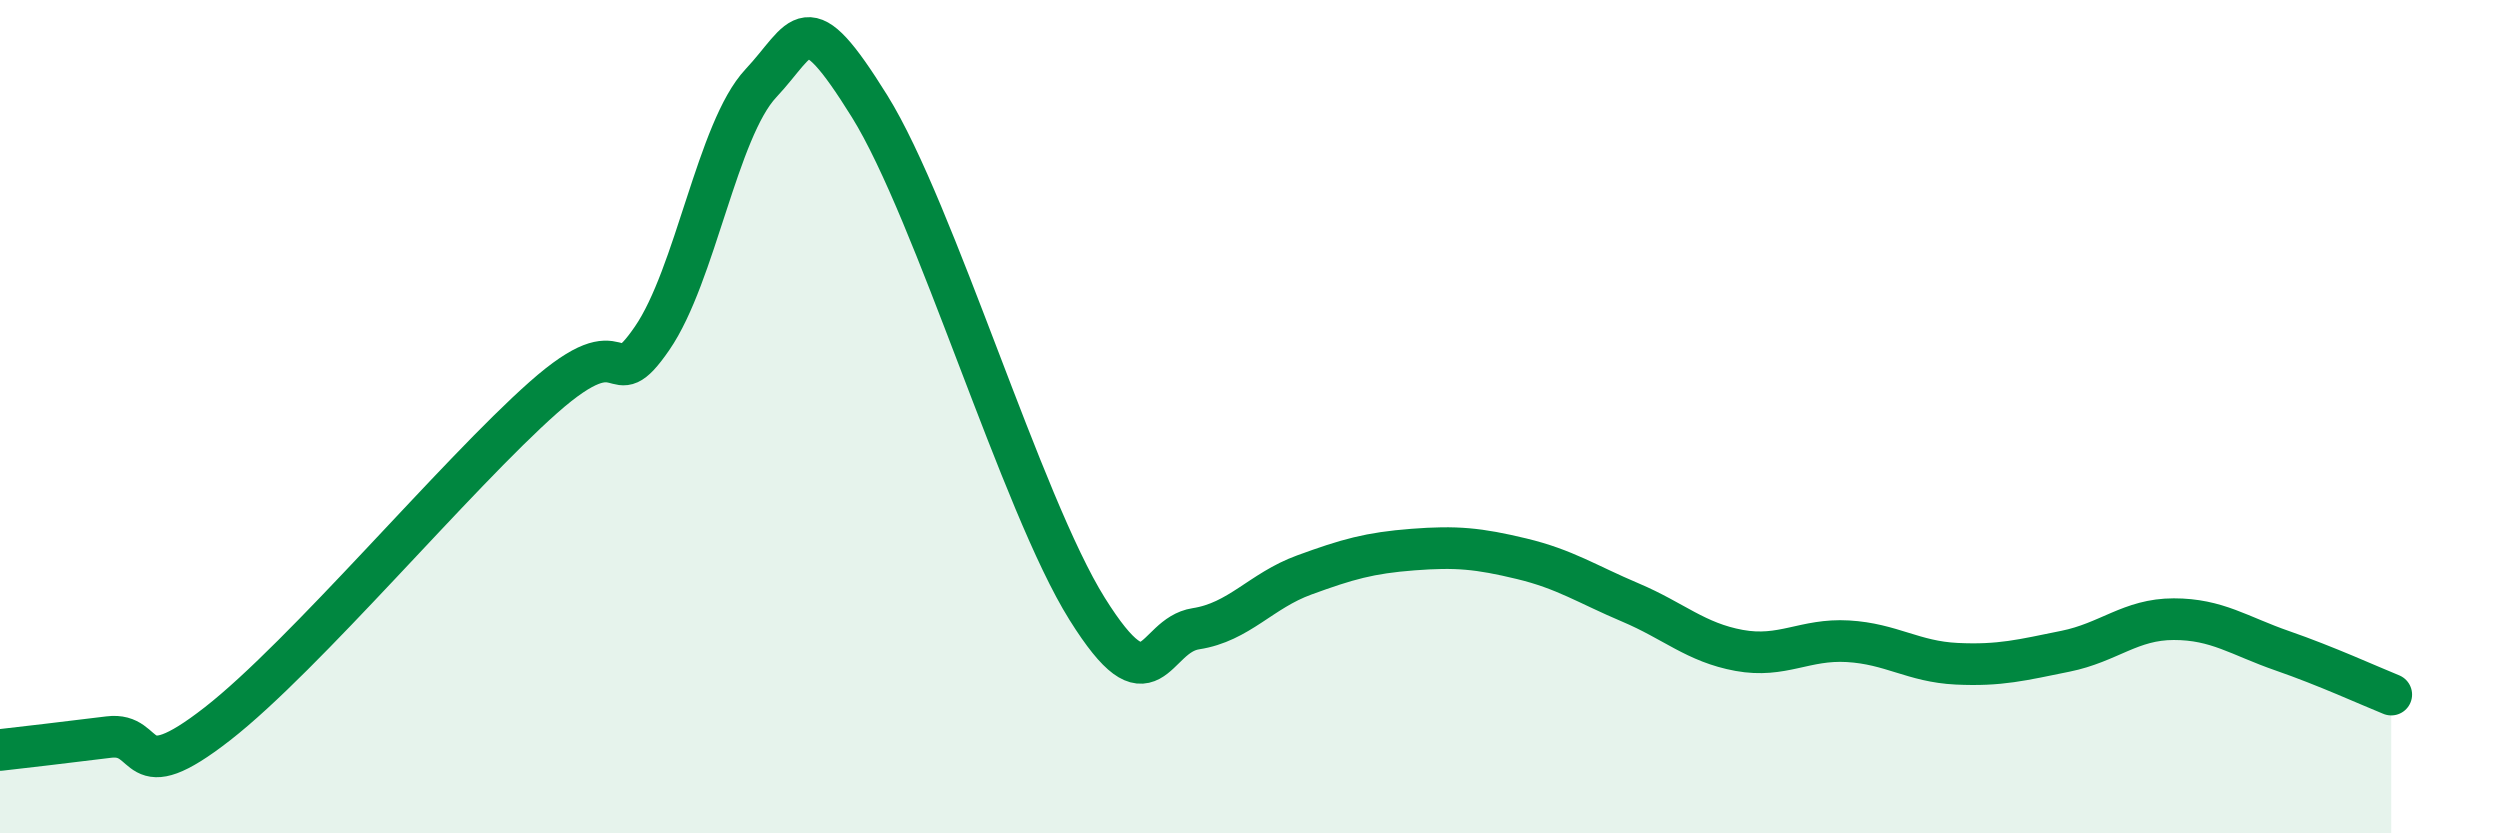
    <svg width="60" height="20" viewBox="0 0 60 20" xmlns="http://www.w3.org/2000/svg">
      <path
        d="M 0,18 C 0.52,17.94 1.57,17.82 2.61,17.69 C 3.65,17.56 3.13,19 5.22,17.37 C 7.31,15.74 10.95,11.39 13.04,9.54 C 15.13,7.69 14.61,9.63 15.65,8.12 C 16.69,6.61 17.22,3.11 18.26,2 C 19.3,0.89 19.3,0.03 20.87,2.55 C 22.44,5.07 24.52,12.1 26.09,14.61 C 27.66,17.12 27.66,15.25 28.7,15.09 C 29.74,14.93 30.26,14.18 31.3,13.8 C 32.34,13.42 32.87,13.27 33.91,13.19 C 34.95,13.11 35.48,13.16 36.52,13.41 C 37.56,13.66 38.09,14.02 39.13,14.46 C 40.17,14.9 40.7,15.42 41.74,15.61 C 42.78,15.8 43.31,15.33 44.35,15.39 C 45.39,15.45 45.92,15.88 46.96,15.93 C 48,15.98 48.53,15.84 49.57,15.63 C 50.61,15.42 51.13,14.86 52.17,14.86 C 53.21,14.86 53.74,15.26 54.78,15.62 C 55.82,15.98 56.87,16.46 57.39,16.67L57.39 20L0 20Z"
        fill="#008740"
        opacity="0.1"
        stroke-linecap="round"
        stroke-linejoin="round"
      />
      <path
        d="M 0,18 C 0.52,17.94 1.57,17.82 2.61,17.69 C 3.65,17.56 3.13,19 5.22,17.37 C 7.31,15.74 10.95,11.39 13.04,9.54 C 15.13,7.69 14.61,9.63 15.65,8.12 C 16.69,6.61 17.22,3.11 18.26,2 C 19.3,0.89 19.3,0.03 20.87,2.55 C 22.44,5.07 24.52,12.1 26.09,14.61 C 27.66,17.12 27.66,15.25 28.7,15.09 C 29.74,14.93 30.26,14.18 31.3,13.8 C 32.34,13.42 32.87,13.27 33.91,13.19 C 34.95,13.11 35.48,13.16 36.52,13.41 C 37.56,13.66 38.09,14.02 39.13,14.46 C 40.17,14.9 40.7,15.42 41.74,15.61 C 42.78,15.8 43.31,15.33 44.35,15.39 C 45.39,15.45 45.92,15.88 46.96,15.93 C 48,15.98 48.53,15.84 49.57,15.63 C 50.61,15.42 51.13,14.86 52.17,14.86 C 53.21,14.86 53.74,15.26 54.78,15.62 C 55.82,15.98 56.87,16.46 57.39,16.67"
        stroke="#008740"
        stroke-width="1"
        fill="none"
        stroke-linecap="round"
        stroke-linejoin="round"
      />
    </svg>
  